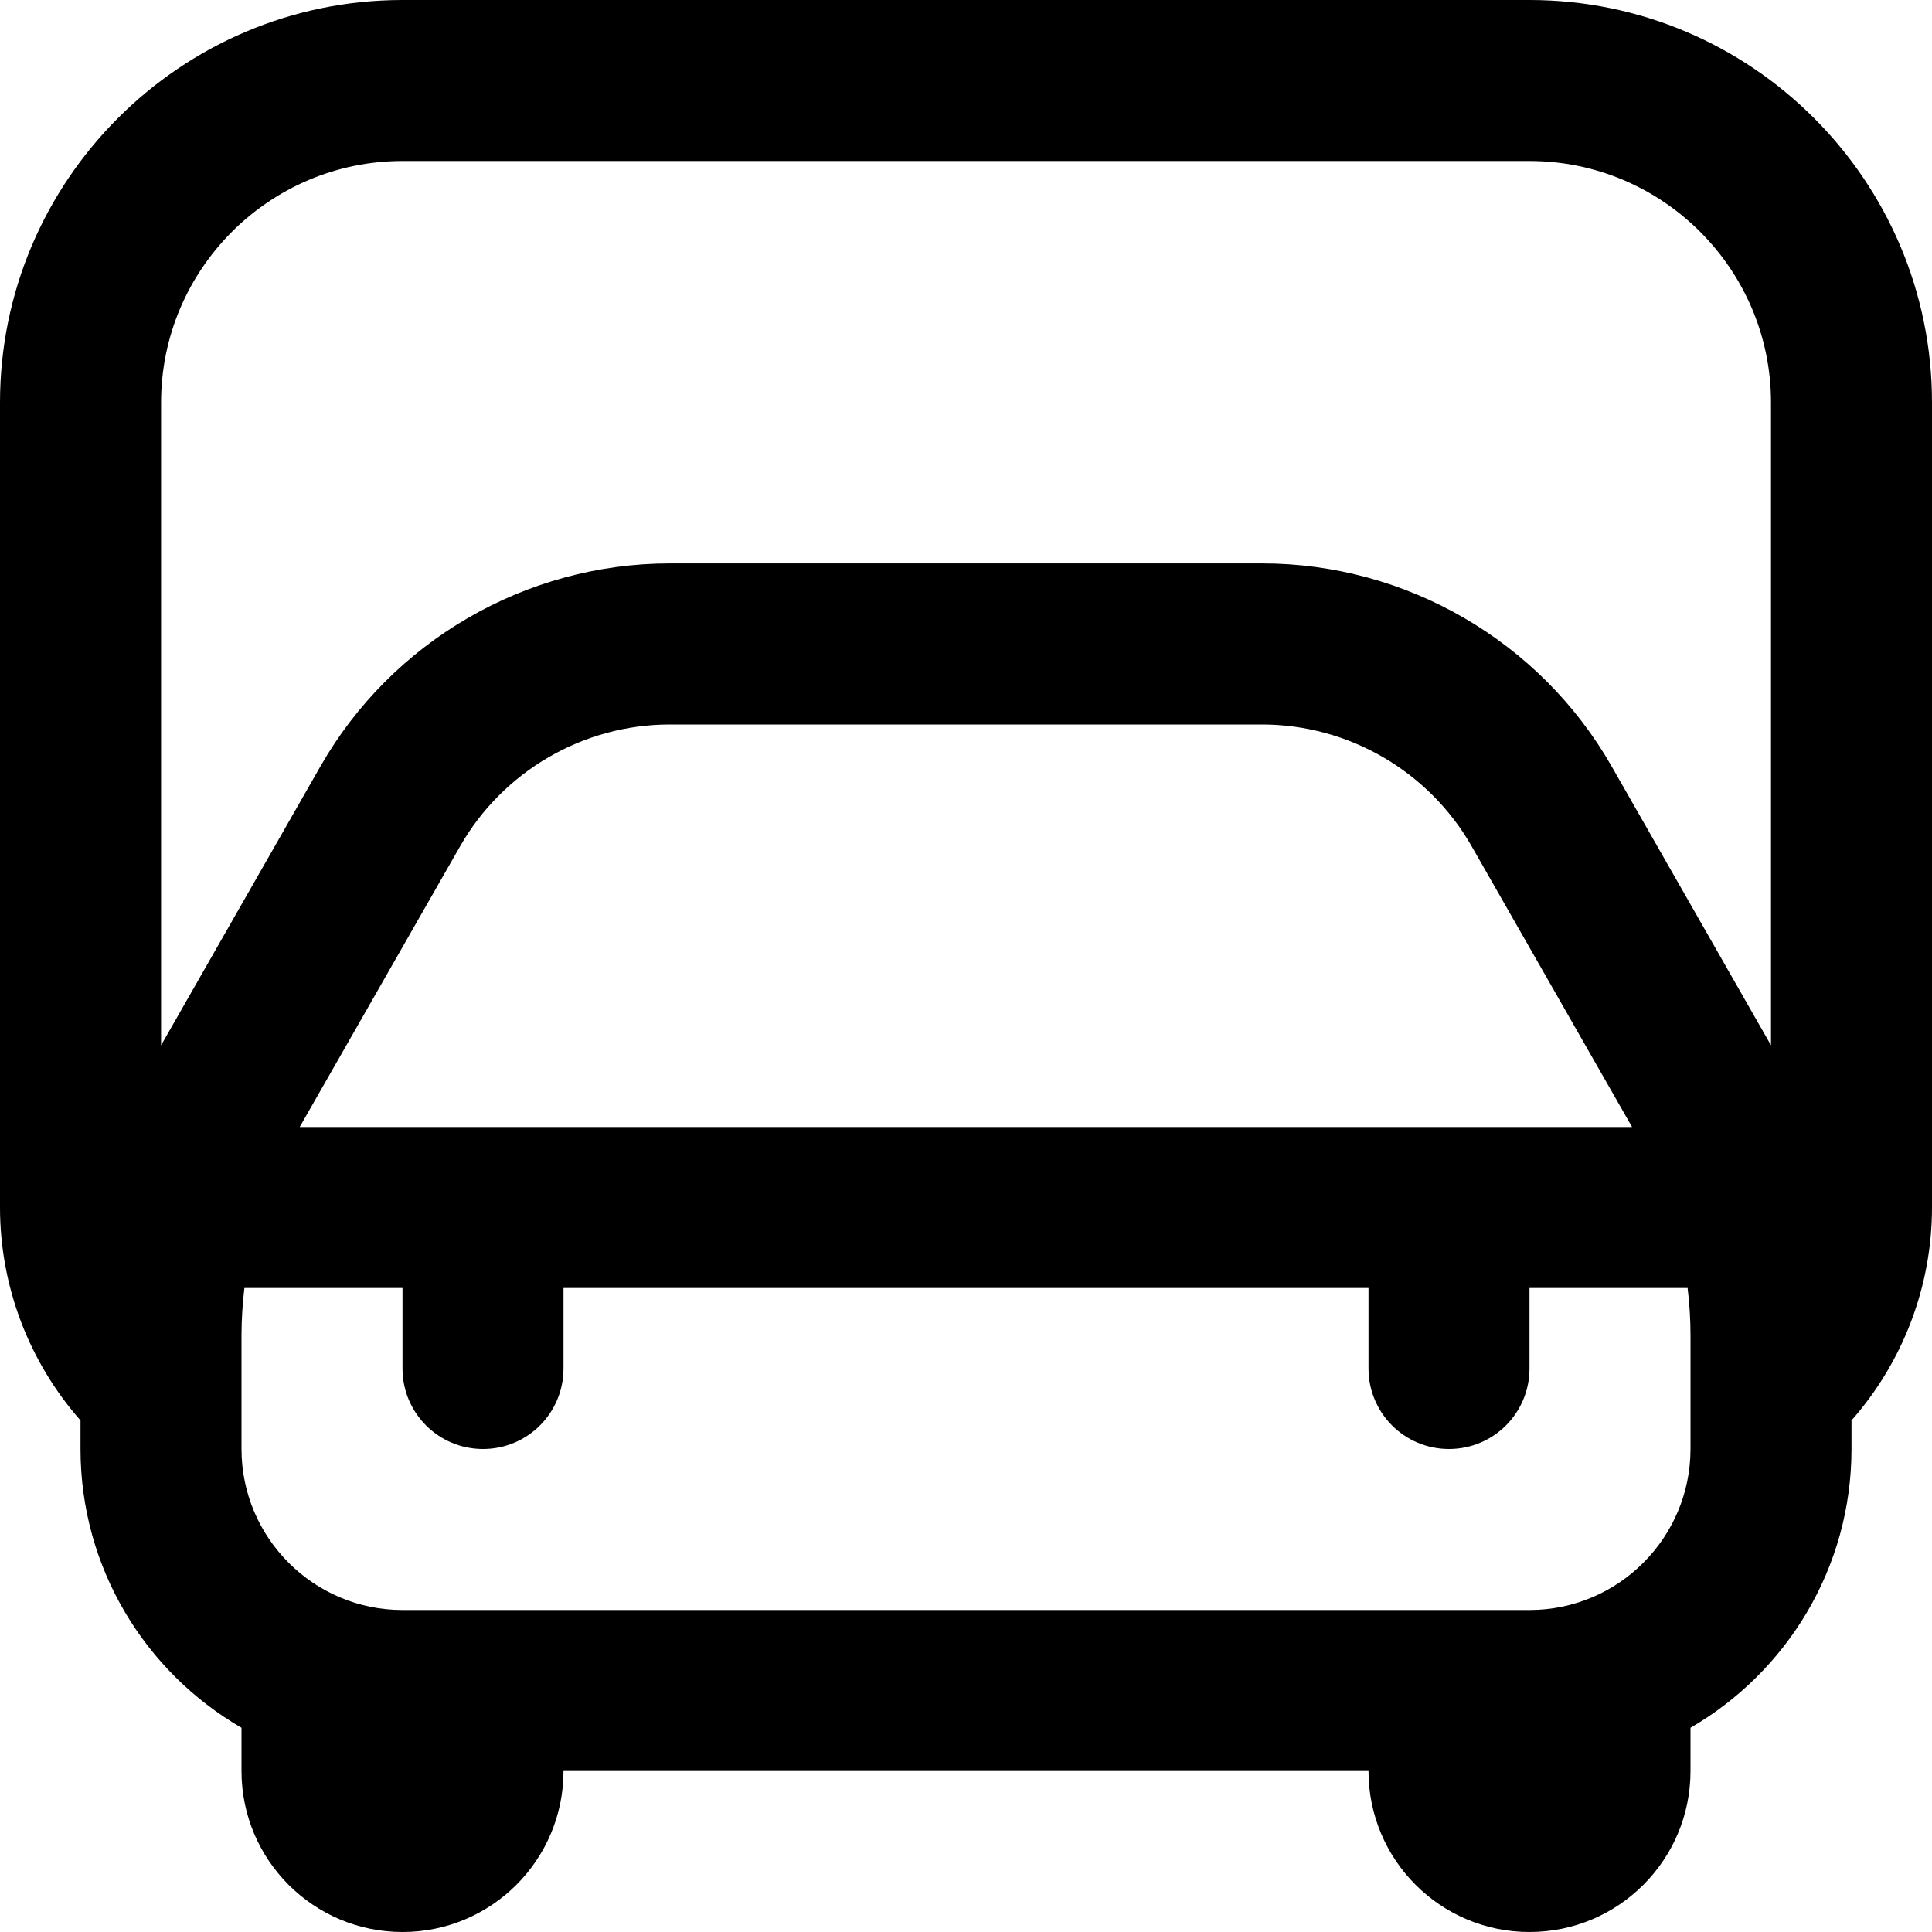 <?xml version="1.0" encoding="UTF-8"?>
<svg xmlns="http://www.w3.org/2000/svg" id="Layer_1" data-name="Layer 1" viewBox="0 0 24 24">
  <path d="m24,5c0-2.757-2.243-5-5-5H5C2.243,0,0,2.243,0,5v10c0,.978.36,1.919,1,2.645v.355c0,1.478.805,2.771,2,3.463v.537c0,1.105.895,2,2,2s2-.895,2-2h10c0,1.105.895,2,2,2s2-.895,2-2v-.537c1.195-.693,2-1.985,2-3.463v-.355c.64-.726,1-1.667,1-2.645V5ZM3.723,14l1.993-3.488c.533-.933,1.531-1.512,2.604-1.512h7.357c1.073,0,2.071.579,2.604,1.512l1.993,3.488H3.723Zm1.277-12h14c1.654,0,3,1.346,3,3v7.985l-1.98-3.466c-.888-1.554-2.551-2.52-4.341-2.52h-7.357c-1.79,0-3.453.966-4.341,2.52l-1.98,3.466v-7.985c0-1.654,1.346-3,3-3Zm16,16c0,1.103-.897,2-2,2H5c-1.103,0-2-.897-2-2v-1.406c0-.199.013-.397.036-.594h1.964v1c0,.553.447,1,1,1s1-.447,1-1v-1h10v1c0,.553.447,1,1,1s1-.447,1-1v-1h1.964c.024.197.036.395.036.594v1.406Z"/>
</svg>
